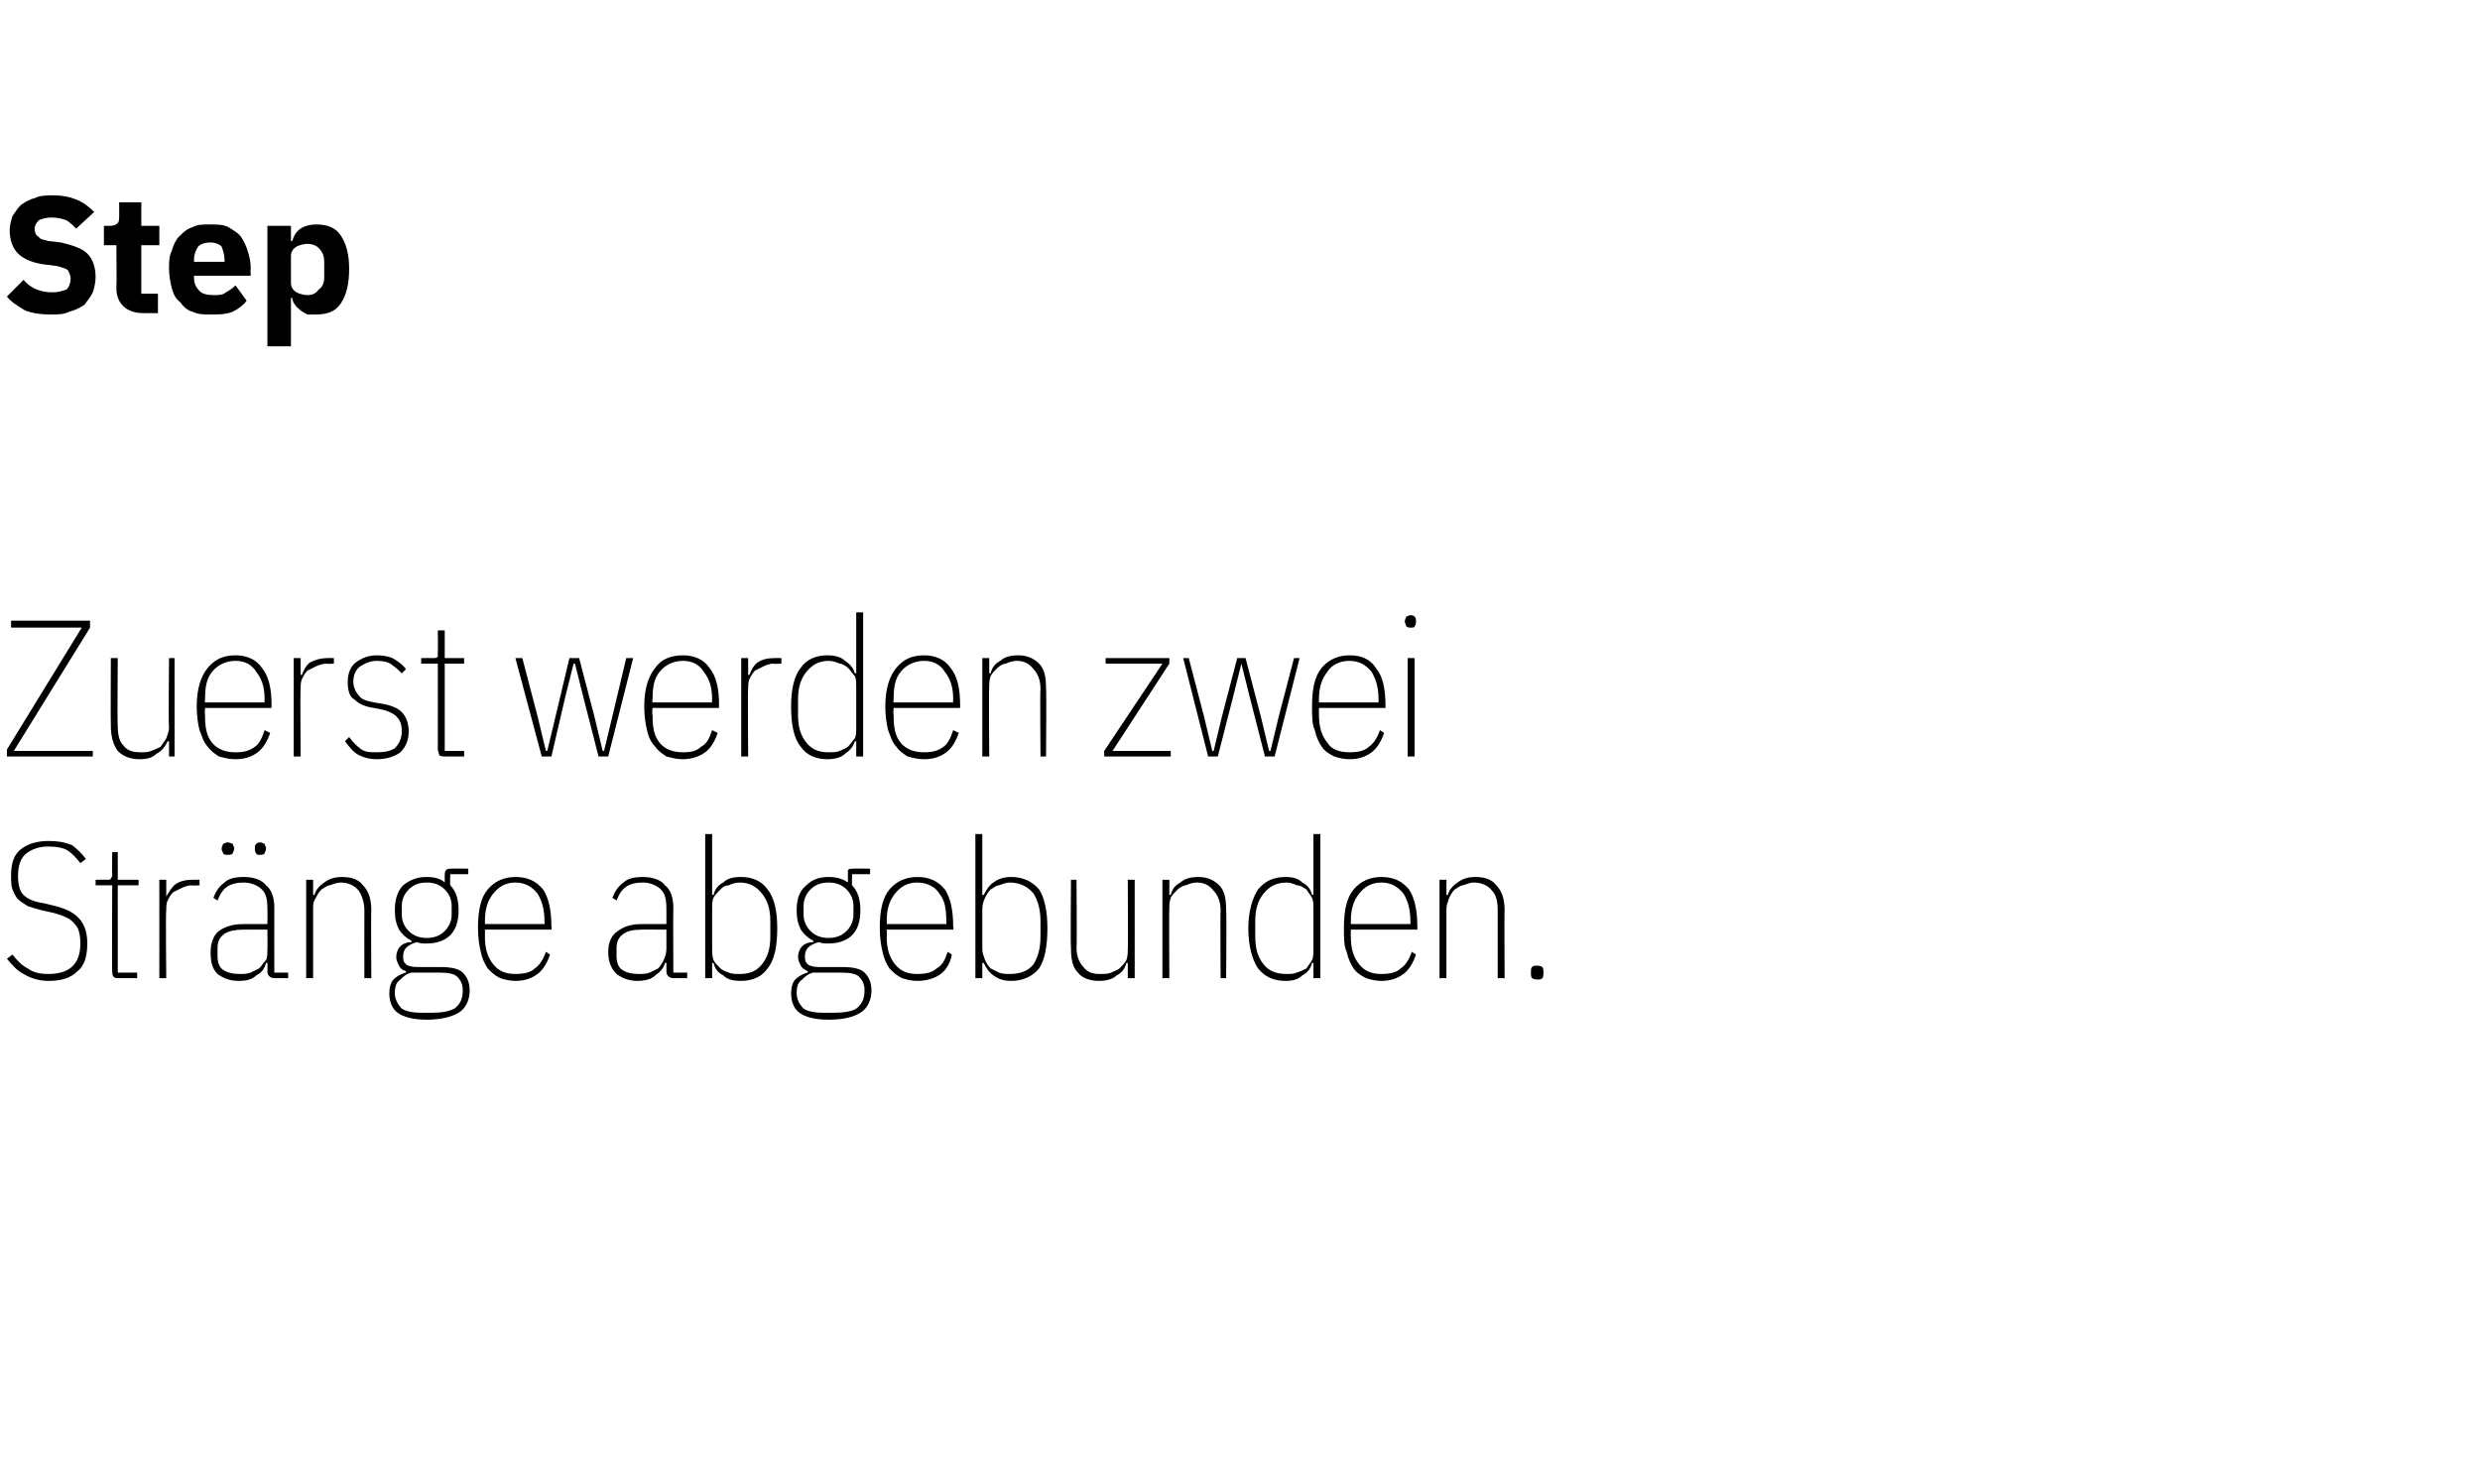 <?xml version="1.0" standalone="no"?><!DOCTYPE svg PUBLIC "-//W3C//DTD SVG 1.1//EN" "http://www.w3.org/Graphics/SVG/1.1/DTD/svg11.dtd"><svg xmlns="http://www.w3.org/2000/svg" version="1.1" width="179px" height="107.1px" viewBox="0 -13 179 107.1" style="top:-13px">  <desc>Step Zuerst werden zwei Str nge abgebunden.</desc>  <defs/>  <g id="Polygon30696">    <path d="M 3.5 57.8 C 2.8 57.8 2.2 57.6 1.7 57.3 C 1.3 57.1 0.9 56.7 0.5 56.2 C 0.5 56.2 0.9 55.9 0.9 55.9 C 1.2 56.3 1.6 56.7 2 56.9 C 2.4 57.2 2.9 57.3 3.5 57.3 C 5 57.3 5.8 56.6 5.8 55.1 C 5.8 54.5 5.7 54 5.4 53.7 C 5.1 53.3 4.6 53.1 3.9 52.9 C 3.9 52.9 3 52.7 3 52.7 C 2.6 52.6 2.3 52.5 2 52.4 C 1.7 52.2 1.5 52.1 1.3 51.9 C 1.1 51.7 1 51.4 0.9 51.2 C 0.8 50.9 0.8 50.6 0.8 50.2 C 0.8 49.3 1 48.7 1.5 48.3 C 2 47.9 2.7 47.7 3.5 47.7 C 4.2 47.7 4.7 47.8 5.2 48 C 5.6 48.3 5.9 48.6 6.2 49 C 6.2 49 5.8 49.3 5.8 49.3 C 5.5 48.9 5.2 48.6 4.9 48.4 C 4.6 48.2 4.1 48.1 3.5 48.1 C 2.8 48.1 2.3 48.3 1.9 48.6 C 1.5 48.9 1.3 49.5 1.3 50.2 C 1.3 50.8 1.4 51.3 1.7 51.6 C 2 51.9 2.5 52.1 3.2 52.2 C 3.2 52.2 4 52.4 4 52.4 C 4.8 52.6 5.4 52.9 5.8 53.4 C 6.1 53.8 6.3 54.3 6.3 55.1 C 6.3 56 6.1 56.7 5.6 57.1 C 5.1 57.6 4.4 57.8 3.5 57.8 Z M 8.6 57.6 C 8.4 57.6 8.3 57.6 8.2 57.5 C 8.1 57.4 8.1 57.2 8.1 57.1 C 8.07 57.05 8.1 50.9 8.1 50.9 L 6.9 50.9 L 6.9 50.5 C 6.9 50.5 7.73 50.49 7.7 50.5 C 7.9 50.5 8 50.5 8 50.4 C 8.1 50.3 8.1 50.2 8.1 50.1 C 8.08 50.07 8.1 48.5 8.1 48.5 L 8.5 48.5 L 8.5 50.5 L 10 50.5 L 10 50.9 L 8.5 50.9 L 8.5 57.2 L 9.9 57.2 L 9.9 57.6 C 9.9 57.6 8.61 57.6 8.6 57.6 Z M 11.5 57.6 L 11.5 50.5 L 12 50.5 L 12 51.7 C 12 51.7 12.05 51.75 12 51.7 C 12.2 51.4 12.4 51 12.7 50.8 C 13 50.6 13.4 50.5 13.9 50.5 C 13.93 50.49 14.4 50.5 14.4 50.5 L 14.4 50.9 C 14.4 50.9 13.84 50.94 13.8 50.9 C 13.6 50.9 13.3 51 13.1 51.1 C 12.9 51.2 12.7 51.3 12.5 51.4 C 12.3 51.6 12.2 51.8 12.1 52 C 12 52.2 12 52.5 12 52.7 C 11.95 52.74 12 57.6 12 57.6 L 11.5 57.6 Z M 19.8 57.6 C 19.5 57.6 19.3 57.4 19.3 57.1 C 19.32 57.11 19.3 56.5 19.3 56.5 C 19.3 56.5 19.22 56.49 19.2 56.5 C 19.1 56.9 18.9 57.2 18.5 57.4 C 18.2 57.7 17.8 57.8 17.2 57.8 C 16.6 57.8 16.1 57.6 15.7 57.3 C 15.3 56.9 15.2 56.4 15.2 55.7 C 15.2 55.1 15.4 54.5 15.8 54.2 C 16.2 53.9 16.8 53.7 17.5 53.7 C 17.5 53.69 19.3 53.7 19.3 53.7 C 19.3 53.7 19.32 52.6 19.3 52.6 C 19.3 51.9 19.2 51.5 18.9 51.2 C 18.6 50.9 18.1 50.7 17.6 50.7 C 17.1 50.7 16.7 50.8 16.4 51 C 16.1 51.2 15.9 51.5 15.7 52 C 15.7 52 15.4 51.8 15.4 51.8 C 15.6 51.3 15.8 51 16.2 50.7 C 16.5 50.4 17 50.3 17.6 50.3 C 18.3 50.3 18.9 50.5 19.2 50.9 C 19.6 51.2 19.8 51.8 19.8 52.5 C 19.79 52.55 19.8 57.2 19.8 57.2 L 20.8 57.2 L 20.8 57.6 C 20.8 57.6 19.81 57.6 19.8 57.6 Z M 17.3 57.3 C 17.6 57.3 17.8 57.3 18.1 57.2 C 18.3 57.1 18.5 57 18.7 56.9 C 18.9 56.7 19 56.5 19.2 56.3 C 19.3 56.1 19.3 55.8 19.3 55.5 C 19.32 55.5 19.3 54.1 19.3 54.1 C 19.3 54.1 17.5 54.09 17.5 54.1 C 17 54.1 16.5 54.2 16.2 54.4 C 15.8 54.7 15.7 55 15.7 55.5 C 15.7 55.5 15.7 56 15.7 56 C 15.7 56.4 15.8 56.8 16.1 57 C 16.4 57.2 16.8 57.3 17.3 57.3 Z M 16.4 48.7 C 16.3 48.7 16.2 48.7 16.1 48.6 C 16.1 48.5 16 48.4 16 48.3 C 16 48.3 16 48.2 16 48.2 C 16 48.1 16.1 48 16.1 47.9 C 16.2 47.9 16.3 47.8 16.4 47.8 C 16.6 47.8 16.7 47.9 16.8 47.9 C 16.8 48 16.9 48.1 16.9 48.2 C 16.9 48.2 16.9 48.3 16.9 48.3 C 16.9 48.4 16.8 48.5 16.8 48.6 C 16.7 48.7 16.6 48.7 16.4 48.7 Z M 18.8 48.7 C 18.6 48.7 18.5 48.7 18.5 48.6 C 18.4 48.5 18.4 48.4 18.4 48.3 C 18.4 48.3 18.4 48.2 18.4 48.2 C 18.4 48.1 18.4 48 18.5 47.9 C 18.5 47.9 18.6 47.8 18.8 47.8 C 18.9 47.8 19 47.9 19.1 47.9 C 19.1 48 19.2 48.1 19.2 48.2 C 19.2 48.2 19.2 48.3 19.2 48.3 C 19.2 48.4 19.1 48.5 19.1 48.6 C 19 48.7 18.9 48.7 18.8 48.7 Z M 22.1 57.6 L 22.1 50.5 L 22.6 50.5 L 22.6 51.6 C 22.6 51.6 22.69 51.58 22.7 51.6 C 22.8 51.2 23.1 50.9 23.4 50.7 C 23.8 50.4 24.2 50.3 24.7 50.3 C 25.4 50.3 25.9 50.5 26.2 50.9 C 26.6 51.3 26.8 51.9 26.8 52.7 C 26.77 52.73 26.8 57.6 26.8 57.6 L 26.3 57.6 C 26.3 57.6 26.29 52.74 26.3 52.7 C 26.3 52.1 26.1 51.6 25.9 51.3 C 25.6 50.9 25.1 50.7 24.6 50.7 C 24.3 50.7 24.1 50.8 23.8 50.9 C 23.6 50.9 23.4 51.1 23.2 51.2 C 23 51.4 22.9 51.6 22.8 51.8 C 22.6 52.1 22.6 52.3 22.6 52.6 C 22.6 52.6 22.6 57.6 22.6 57.6 L 22.1 57.6 Z M 33.9 58.5 C 33.9 59.2 33.6 59.8 33.1 60.1 C 32.6 60.4 31.8 60.6 30.8 60.6 C 29.8 60.6 29.1 60.4 28.7 60.1 C 28.3 59.8 28.1 59.3 28.1 58.7 C 28.1 58.3 28.2 57.9 28.4 57.7 C 28.6 57.5 28.9 57.3 29.3 57.2 C 29.3 57.2 29.3 57.1 29.3 57.1 C 29 57 28.9 56.9 28.8 56.7 C 28.7 56.5 28.6 56.3 28.6 56.1 C 28.6 55.8 28.7 55.5 28.9 55.3 C 29.1 55.1 29.4 55 29.7 55 C 29.7 55 29.7 54.9 29.7 54.9 C 29.3 54.7 29 54.4 28.8 54.1 C 28.6 53.7 28.5 53.3 28.5 52.7 C 28.5 51.9 28.7 51.3 29.1 50.9 C 29.6 50.5 30.1 50.3 30.8 50.3 C 31.3 50.3 31.8 50.4 32.1 50.7 C 32.1 50.7 32.1 50.1 32.1 50.1 C 32.1 49.9 32.2 49.8 32.2 49.8 C 32.3 49.7 32.4 49.7 32.6 49.7 C 32.57 49.68 33.8 49.7 33.8 49.7 L 33.8 50.1 L 32.5 50.1 C 32.5 50.1 32.47 50.93 32.5 50.9 C 32.9 51.3 33.1 51.9 33.1 52.7 C 33.1 53.5 32.9 54.1 32.5 54.5 C 32.1 54.9 31.5 55.1 30.8 55.1 C 30.5 55.1 30.3 55.1 30.1 55 C 29.4 55.2 29.1 55.5 29.1 56 C 29.1 56.3 29.1 56.4 29.3 56.6 C 29.4 56.7 29.7 56.8 30.1 56.8 C 30.1 56.8 31.8 56.8 31.8 56.8 C 32.5 56.8 33.1 56.9 33.4 57.2 C 33.7 57.5 33.9 57.9 33.9 58.5 Z M 33.4 58.5 C 33.4 58.1 33.3 57.8 33 57.5 C 32.8 57.3 32.4 57.2 31.7 57.2 C 31.7 57.2 29.7 57.2 29.7 57.2 C 29.3 57.3 29.1 57.5 28.9 57.7 C 28.6 57.9 28.5 58.2 28.5 58.7 C 28.5 59.1 28.7 59.5 29 59.8 C 29.3 60 29.8 60.1 30.4 60.1 C 30.4 60.1 31.2 60.1 31.2 60.1 C 31.9 60.1 32.4 60 32.8 59.8 C 33.2 59.5 33.4 59.1 33.4 58.5 Z M 30.8 54.7 C 31.4 54.7 31.8 54.5 32.1 54.2 C 32.4 53.9 32.6 53.5 32.6 53 C 32.6 53 32.6 52.4 32.6 52.4 C 32.6 51.9 32.4 51.5 32.1 51.2 C 31.8 50.9 31.4 50.7 30.8 50.7 C 30.2 50.7 29.8 50.9 29.5 51.2 C 29.2 51.5 29 51.9 29 52.4 C 29 52.4 29 53 29 53 C 29 53.5 29.2 53.9 29.5 54.2 C 29.8 54.5 30.2 54.7 30.8 54.7 Z M 37.2 57.8 C 36.8 57.8 36.4 57.7 36.1 57.6 C 35.7 57.4 35.5 57.2 35.2 56.9 C 35 56.6 34.8 56.2 34.7 55.7 C 34.6 55.3 34.5 54.7 34.5 54 C 34.5 52.7 34.7 51.8 35.2 51.2 C 35.7 50.6 36.4 50.3 37.2 50.3 C 38.1 50.3 38.7 50.6 39.2 51.2 C 39.6 51.8 39.8 52.7 39.8 53.9 C 39.84 53.9 39.8 54.1 39.8 54.1 L 35 54.1 C 35 54.1 35.01 54.58 35 54.6 C 35 55.5 35.2 56.1 35.6 56.6 C 36 57.1 36.5 57.3 37.2 57.3 C 37.8 57.3 38.3 57.2 38.6 56.9 C 38.9 56.7 39.2 56.3 39.4 55.7 C 39.4 55.7 39.7 55.9 39.7 55.9 C 39.5 56.5 39.2 57 38.8 57.3 C 38.4 57.6 37.9 57.8 37.2 57.8 Z M 37.2 50.7 C 36.5 50.7 36 51 35.6 51.5 C 35.2 52 35 52.6 35 53.5 C 35.01 53.51 35 53.7 35 53.7 L 39.3 53.7 C 39.3 53.7 39.32 53.51 39.3 53.5 C 39.3 52.6 39.1 52 38.8 51.5 C 38.4 51 37.9 50.7 37.2 50.7 Z M 48.6 57.6 C 48.3 57.6 48.1 57.4 48.1 57.1 C 48.1 57.11 48.1 56.5 48.1 56.5 C 48.1 56.5 48 56.49 48 56.5 C 47.9 56.9 47.6 57.2 47.3 57.4 C 47 57.7 46.5 57.8 46 57.8 C 45.4 57.8 44.9 57.6 44.5 57.3 C 44.1 56.9 43.9 56.4 43.9 55.7 C 43.9 55.1 44.1 54.5 44.6 54.2 C 45 53.9 45.5 53.7 46.3 53.7 C 46.28 53.69 48.1 53.7 48.1 53.7 C 48.1 53.7 48.1 52.6 48.1 52.6 C 48.1 51.9 48 51.5 47.7 51.2 C 47.4 50.9 46.9 50.7 46.4 50.7 C 45.9 50.7 45.5 50.8 45.2 51 C 44.9 51.2 44.7 51.5 44.5 52 C 44.5 52 44.2 51.8 44.2 51.8 C 44.4 51.3 44.6 51 45 50.7 C 45.3 50.4 45.8 50.3 46.4 50.3 C 47.1 50.3 47.7 50.5 48 50.9 C 48.4 51.2 48.6 51.8 48.6 52.5 C 48.58 52.55 48.6 57.2 48.6 57.2 L 49.6 57.2 L 49.6 57.6 C 49.6 57.6 48.59 57.6 48.6 57.6 Z M 46.1 57.3 C 46.4 57.3 46.6 57.3 46.9 57.2 C 47.1 57.1 47.3 57 47.5 56.9 C 47.7 56.7 47.8 56.5 47.9 56.3 C 48 56.1 48.1 55.8 48.1 55.5 C 48.1 55.5 48.1 54.1 48.1 54.1 C 48.1 54.1 46.28 54.09 46.3 54.1 C 45.7 54.1 45.3 54.2 45 54.4 C 44.6 54.7 44.5 55 44.5 55.5 C 44.5 55.5 44.5 56 44.5 56 C 44.5 56.4 44.6 56.8 44.9 57 C 45.2 57.2 45.6 57.3 46.1 57.3 Z M 50.9 47.2 L 51.4 47.2 L 51.4 51.6 C 51.4 51.6 51.48 51.58 51.5 51.6 C 51.6 51.2 51.8 50.9 52.2 50.7 C 52.5 50.4 52.9 50.3 53.5 50.3 C 54.3 50.3 55 50.6 55.4 51.2 C 55.9 51.8 56.1 52.8 56.1 54 C 56.1 55.3 55.9 56.3 55.4 56.9 C 55 57.5 54.3 57.8 53.5 57.8 C 52.9 57.8 52.5 57.7 52.2 57.4 C 51.8 57.2 51.6 56.9 51.5 56.5 C 51.48 56.51 51.4 56.5 51.4 56.5 L 51.4 57.6 L 50.9 57.6 L 50.9 47.2 Z M 53.4 57.3 C 54.1 57.3 54.6 57.1 55 56.6 C 55.4 56.1 55.6 55.5 55.6 54.6 C 55.6 54.6 55.6 53.5 55.6 53.5 C 55.6 52.6 55.4 52 55 51.5 C 54.6 51 54.1 50.7 53.4 50.7 C 53.1 50.7 52.8 50.8 52.6 50.9 C 52.3 50.9 52.1 51.1 52 51.2 C 51.8 51.4 51.6 51.6 51.5 51.8 C 51.4 52 51.4 52.3 51.4 52.6 C 51.4 52.6 51.4 55.5 51.4 55.5 C 51.4 55.8 51.4 56 51.5 56.3 C 51.6 56.5 51.8 56.7 52 56.9 C 52.1 57 52.3 57.1 52.6 57.2 C 52.8 57.3 53.1 57.3 53.4 57.3 Z M 62.9 58.5 C 62.9 59.2 62.6 59.8 62.1 60.1 C 61.6 60.4 60.9 60.6 59.8 60.6 C 58.8 60.6 58.1 60.4 57.7 60.1 C 57.3 59.8 57.1 59.3 57.1 58.7 C 57.1 58.3 57.2 57.9 57.4 57.7 C 57.6 57.5 57.9 57.3 58.3 57.2 C 58.3 57.2 58.3 57.1 58.3 57.1 C 58.1 57 57.9 56.9 57.8 56.7 C 57.7 56.5 57.6 56.3 57.6 56.1 C 57.6 55.8 57.7 55.5 57.9 55.3 C 58.1 55.1 58.4 55 58.7 55 C 58.7 55 58.7 54.9 58.7 54.9 C 58.3 54.7 58 54.4 57.8 54.1 C 57.6 53.7 57.5 53.3 57.5 52.7 C 57.5 51.9 57.7 51.3 58.2 50.9 C 58.6 50.5 59.1 50.3 59.8 50.3 C 60.3 50.3 60.8 50.4 61.2 50.7 C 61.2 50.7 61.2 50.1 61.2 50.1 C 61.2 49.9 61.2 49.8 61.2 49.8 C 61.3 49.7 61.4 49.7 61.6 49.7 C 61.57 49.68 62.8 49.7 62.8 49.7 L 62.8 50.1 L 61.5 50.1 C 61.5 50.1 61.48 50.93 61.5 50.9 C 61.9 51.3 62.1 51.9 62.1 52.7 C 62.1 53.5 61.9 54.1 61.5 54.5 C 61.1 54.9 60.5 55.1 59.8 55.1 C 59.5 55.1 59.3 55.1 59.1 55 C 58.4 55.2 58.1 55.5 58.1 56 C 58.1 56.3 58.1 56.4 58.3 56.6 C 58.4 56.7 58.7 56.8 59.1 56.8 C 59.1 56.8 60.8 56.8 60.8 56.8 C 61.5 56.8 62.1 56.9 62.4 57.2 C 62.7 57.5 62.9 57.9 62.9 58.5 Z M 62.4 58.5 C 62.4 58.1 62.3 57.8 62 57.5 C 61.8 57.3 61.4 57.2 60.7 57.2 C 60.7 57.2 58.7 57.2 58.7 57.2 C 58.3 57.3 58.1 57.5 57.9 57.7 C 57.6 57.9 57.5 58.2 57.5 58.7 C 57.5 59.1 57.7 59.5 58 59.8 C 58.3 60 58.8 60.1 59.4 60.1 C 59.4 60.1 60.2 60.1 60.2 60.1 C 60.9 60.1 61.5 60 61.8 59.8 C 62.2 59.5 62.4 59.1 62.4 58.5 Z M 59.8 54.7 C 60.4 54.7 60.8 54.5 61.1 54.2 C 61.4 53.9 61.6 53.5 61.6 53 C 61.6 53 61.6 52.4 61.6 52.4 C 61.6 51.9 61.4 51.5 61.1 51.2 C 60.8 50.9 60.4 50.7 59.8 50.7 C 59.2 50.7 58.8 50.9 58.5 51.2 C 58.2 51.5 58 51.9 58 52.4 C 58 52.4 58 53 58 53 C 58 53.5 58.2 53.9 58.5 54.2 C 58.8 54.5 59.2 54.7 59.8 54.7 Z M 66.2 57.8 C 65.8 57.8 65.4 57.7 65.1 57.6 C 64.7 57.4 64.5 57.2 64.2 56.9 C 64 56.6 63.8 56.2 63.7 55.7 C 63.6 55.3 63.5 54.7 63.5 54 C 63.5 52.7 63.7 51.8 64.2 51.2 C 64.7 50.6 65.4 50.3 66.2 50.3 C 67.1 50.3 67.7 50.6 68.2 51.2 C 68.6 51.8 68.8 52.7 68.8 53.9 C 68.85 53.9 68.8 54.1 68.8 54.1 L 64 54.1 C 64 54.1 64.02 54.58 64 54.6 C 64 55.5 64.2 56.1 64.6 56.6 C 65 57.1 65.5 57.3 66.2 57.3 C 66.8 57.3 67.3 57.2 67.6 56.9 C 68 56.7 68.2 56.3 68.4 55.7 C 68.4 55.7 68.7 55.9 68.7 55.9 C 68.6 56.5 68.3 57 67.9 57.3 C 67.5 57.6 66.9 57.8 66.2 57.8 Z M 66.2 50.7 C 65.5 50.7 65 51 64.6 51.5 C 64.2 52 64 52.6 64 53.5 C 64.02 53.51 64 53.7 64 53.7 L 68.3 53.7 C 68.3 53.7 68.33 53.51 68.3 53.5 C 68.3 52.6 68.2 52 67.8 51.5 C 67.5 51 66.9 50.7 66.2 50.7 Z M 70.4 47.2 L 70.9 47.2 L 70.9 51.6 C 70.9 51.6 71.02 51.58 71 51.6 C 71.2 51.2 71.4 50.9 71.7 50.7 C 72.1 50.4 72.5 50.3 73 50.3 C 73.8 50.3 74.5 50.6 75 51.2 C 75.4 51.8 75.6 52.8 75.6 54 C 75.6 55.3 75.4 56.3 75 56.9 C 74.5 57.5 73.8 57.8 73 57.8 C 72.5 57.8 72.1 57.7 71.7 57.4 C 71.4 57.2 71.2 56.9 71 56.5 C 71.02 56.51 70.9 56.5 70.9 56.5 L 70.9 57.6 L 70.4 57.6 L 70.4 47.2 Z M 72.9 57.3 C 73.6 57.3 74.2 57.1 74.6 56.6 C 74.9 56.1 75.1 55.5 75.1 54.6 C 75.1 54.6 75.1 53.5 75.1 53.5 C 75.1 52.6 74.9 52 74.6 51.5 C 74.2 51 73.6 50.7 72.9 50.7 C 72.6 50.7 72.4 50.8 72.1 50.9 C 71.9 50.9 71.7 51.1 71.5 51.2 C 71.3 51.4 71.2 51.6 71.1 51.8 C 71 52 70.9 52.3 70.9 52.6 C 70.9 52.6 70.9 55.5 70.9 55.5 C 70.9 55.8 71 56 71.1 56.3 C 71.2 56.5 71.3 56.7 71.5 56.9 C 71.7 57 71.9 57.1 72.1 57.2 C 72.4 57.3 72.6 57.3 72.9 57.3 Z M 81.4 56.5 C 81.4 56.5 81.34 56.52 81.3 56.5 C 81.2 56.9 81 57.2 80.6 57.4 C 80.3 57.7 79.8 57.8 79.3 57.8 C 78.7 57.8 78.1 57.6 77.8 57.2 C 77.4 56.8 77.3 56.2 77.3 55.4 C 77.26 55.36 77.3 50.5 77.3 50.5 L 77.7 50.5 C 77.7 50.5 77.74 55.36 77.7 55.4 C 77.7 56 77.9 56.5 78.2 56.8 C 78.5 57.2 78.9 57.3 79.4 57.3 C 79.7 57.3 80 57.3 80.2 57.2 C 80.4 57.1 80.7 57 80.8 56.9 C 81 56.7 81.2 56.5 81.3 56.3 C 81.4 56 81.4 55.8 81.4 55.5 C 81.43 55.5 81.4 50.5 81.4 50.5 L 81.9 50.5 L 81.9 57.6 L 81.4 57.6 L 81.4 56.5 Z M 83.9 57.6 L 83.9 50.5 L 84.4 50.5 L 84.4 51.6 C 84.4 51.6 84.47 51.58 84.5 51.6 C 84.6 51.2 84.8 50.9 85.2 50.7 C 85.5 50.4 86 50.3 86.5 50.3 C 87.1 50.3 87.6 50.5 88 50.9 C 88.4 51.3 88.5 51.9 88.5 52.7 C 88.54 52.73 88.5 57.6 88.5 57.6 L 88.1 57.6 C 88.1 57.6 88.07 52.74 88.1 52.7 C 88.1 52.1 87.9 51.6 87.6 51.3 C 87.3 50.9 86.9 50.7 86.4 50.7 C 86.1 50.7 85.8 50.8 85.6 50.9 C 85.4 50.9 85.1 51.1 85 51.2 C 84.8 51.4 84.6 51.6 84.5 51.8 C 84.4 52.1 84.4 52.3 84.4 52.6 C 84.37 52.6 84.4 57.6 84.4 57.6 L 83.9 57.6 Z M 94.8 56.5 C 94.8 56.5 94.74 56.51 94.7 56.5 C 94.6 56.9 94.4 57.2 94 57.4 C 93.7 57.7 93.3 57.8 92.8 57.8 C 91.9 57.8 91.3 57.5 90.8 56.9 C 90.4 56.3 90.1 55.3 90.1 54 C 90.1 52.8 90.4 51.8 90.8 51.2 C 91.3 50.6 91.9 50.3 92.8 50.3 C 93.3 50.3 93.7 50.4 94 50.7 C 94.4 50.9 94.6 51.2 94.7 51.6 C 94.74 51.58 94.8 51.6 94.8 51.6 L 94.8 47.2 L 95.3 47.2 L 95.3 57.6 L 94.8 57.6 L 94.8 56.5 Z M 92.9 57.3 C 93.1 57.3 93.4 57.3 93.6 57.2 C 93.9 57.1 94.1 57 94.3 56.9 C 94.4 56.7 94.6 56.5 94.7 56.3 C 94.8 56.1 94.8 55.8 94.8 55.5 C 94.8 55.5 94.8 52.6 94.8 52.6 C 94.8 52.3 94.8 52 94.7 51.8 C 94.6 51.6 94.4 51.4 94.3 51.2 C 94.1 51.1 93.9 50.9 93.6 50.9 C 93.4 50.8 93.1 50.7 92.9 50.7 C 92.1 50.7 91.6 51 91.2 51.5 C 90.8 52 90.6 52.6 90.6 53.5 C 90.6 53.5 90.6 54.6 90.6 54.6 C 90.6 55.5 90.8 56.1 91.2 56.6 C 91.6 57.1 92.1 57.3 92.9 57.3 Z M 99.7 57.8 C 99.3 57.8 98.9 57.7 98.6 57.6 C 98.2 57.4 97.9 57.2 97.7 56.9 C 97.5 56.6 97.3 56.2 97.2 55.7 C 97 55.3 97 54.7 97 54 C 97 52.7 97.2 51.8 97.7 51.2 C 98.2 50.6 98.9 50.3 99.7 50.3 C 100.6 50.3 101.2 50.6 101.7 51.2 C 102.1 51.8 102.3 52.7 102.3 53.9 C 102.32 53.9 102.3 54.1 102.3 54.1 L 97.5 54.1 C 97.5 54.1 97.49 54.58 97.5 54.6 C 97.5 55.5 97.7 56.1 98.1 56.6 C 98.5 57.1 99 57.3 99.7 57.3 C 100.3 57.3 100.8 57.2 101.1 56.9 C 101.4 56.7 101.7 56.3 101.9 55.7 C 101.9 55.7 102.2 55.9 102.2 55.9 C 102 56.5 101.7 57 101.3 57.3 C 100.9 57.6 100.4 57.8 99.7 57.8 Z M 99.7 50.7 C 99 50.7 98.5 51 98.1 51.5 C 97.7 52 97.5 52.6 97.5 53.5 C 97.49 53.51 97.5 53.7 97.5 53.7 L 101.8 53.7 C 101.8 53.7 101.81 53.51 101.8 53.5 C 101.8 52.6 101.6 52 101.3 51.5 C 100.9 51 100.4 50.7 99.7 50.7 Z M 103.9 57.6 L 103.9 50.5 L 104.4 50.5 L 104.4 51.6 C 104.4 51.6 104.5 51.58 104.5 51.6 C 104.6 51.2 104.9 50.9 105.2 50.7 C 105.6 50.4 106 50.3 106.5 50.3 C 107.2 50.3 107.7 50.5 108 50.9 C 108.4 51.3 108.6 51.9 108.6 52.7 C 108.57 52.73 108.6 57.6 108.6 57.6 L 108.1 57.6 C 108.1 57.6 108.1 52.74 108.1 52.7 C 108.1 52.1 108 51.6 107.7 51.3 C 107.4 50.9 106.9 50.7 106.4 50.7 C 106.1 50.7 105.9 50.8 105.6 50.9 C 105.4 50.9 105.2 51.1 105 51.2 C 104.8 51.4 104.7 51.6 104.6 51.8 C 104.5 52.1 104.4 52.3 104.4 52.6 C 104.4 52.6 104.4 57.6 104.4 57.6 L 103.9 57.6 Z M 111.4 57.3 C 111.4 57.6 111.3 57.7 111 57.7 C 110.6 57.7 110.5 57.6 110.5 57.3 C 110.5 57.3 110.5 57.1 110.5 57.1 C 110.5 56.8 110.6 56.7 110.9 56.7 C 111.3 56.7 111.4 56.8 111.4 57.1 C 111.41 57.12 111.4 57.3 111.4 57.3 C 111.4 57.3 111.41 57.26 111.4 57.3 Z " stroke="none" fill="#000"/>  </g>  <g id="Polygon30695">    <path d="M 6.7 41.6 L 0.5 41.6 L 0.5 41.1 L 5.9 32.3 L 0.8 32.3 L 0.8 31.8 L 6.5 31.8 L 6.5 32.3 L 1 41.2 L 6.7 41.2 L 6.7 41.6 Z M 12.2 40.5 C 12.2 40.5 12.06 40.52 12.1 40.5 C 11.9 40.9 11.7 41.2 11.3 41.4 C 11 41.7 10.6 41.8 10.1 41.8 C 9.4 41.8 8.9 41.6 8.5 41.2 C 8.2 40.8 8 40.2 8 39.4 C 7.98 39.36 8 34.5 8 34.5 L 8.5 34.5 C 8.5 34.5 8.46 39.36 8.5 39.4 C 8.5 40 8.6 40.5 8.9 40.8 C 9.2 41.2 9.6 41.3 10.2 41.3 C 10.4 41.3 10.7 41.3 10.9 41.2 C 11.2 41.1 11.4 41 11.6 40.9 C 11.7 40.7 11.9 40.5 12 40.3 C 12.1 40 12.2 39.8 12.2 39.5 C 12.15 39.5 12.2 34.5 12.2 34.5 L 12.6 34.5 L 12.6 41.6 L 12.2 41.6 L 12.2 40.5 Z M 17 41.8 C 16.5 41.8 16.2 41.7 15.8 41.6 C 15.5 41.4 15.2 41.2 15 40.9 C 14.7 40.6 14.6 40.2 14.4 39.7 C 14.3 39.3 14.2 38.7 14.2 38 C 14.2 36.7 14.5 35.8 15 35.2 C 15.5 34.6 16.1 34.3 17 34.3 C 17.8 34.3 18.5 34.6 18.9 35.2 C 19.4 35.8 19.6 36.7 19.6 37.9 C 19.59 37.9 19.6 38.1 19.6 38.1 L 14.8 38.1 C 14.8 38.1 14.76 38.58 14.8 38.6 C 14.8 39.5 14.9 40.1 15.3 40.6 C 15.7 41.1 16.3 41.3 17 41.3 C 17.6 41.3 18 41.2 18.4 40.9 C 18.7 40.7 18.9 40.3 19.1 39.7 C 19.1 39.7 19.5 39.9 19.5 39.9 C 19.3 40.5 19 41 18.6 41.3 C 18.2 41.6 17.7 41.8 17 41.8 Z M 17 34.7 C 16.3 34.7 15.7 35 15.3 35.5 C 14.9 36 14.8 36.6 14.8 37.5 C 14.76 37.51 14.8 37.7 14.8 37.7 L 19.1 37.7 C 19.1 37.7 19.07 37.51 19.1 37.5 C 19.1 36.6 18.9 36 18.5 35.5 C 18.2 35 17.7 34.7 17 34.7 Z M 21.2 41.6 L 21.2 34.5 L 21.7 34.5 L 21.7 35.7 C 21.7 35.7 21.76 35.75 21.8 35.7 C 21.9 35.4 22.1 35 22.4 34.8 C 22.8 34.6 23.2 34.5 23.6 34.5 C 23.64 34.49 24.1 34.5 24.1 34.5 L 24.1 34.9 C 24.1 34.9 23.55 34.94 23.6 34.9 C 23.3 34.9 23 35 22.8 35.1 C 22.6 35.2 22.4 35.3 22.2 35.4 C 22 35.6 21.9 35.8 21.8 36 C 21.7 36.2 21.7 36.5 21.7 36.7 C 21.66 36.74 21.7 41.6 21.7 41.6 L 21.2 41.6 Z M 27.2 41.8 C 26.7 41.8 26.3 41.7 25.9 41.5 C 25.5 41.3 25.2 40.9 24.9 40.5 C 24.9 40.5 25.2 40.2 25.2 40.2 C 25.5 40.6 25.8 40.9 26.1 41.1 C 26.4 41.3 26.8 41.3 27.2 41.3 C 27.8 41.3 28.2 41.2 28.5 41 C 28.8 40.7 29 40.3 29 39.8 C 29 39.3 28.9 39 28.6 38.7 C 28.4 38.5 28 38.3 27.5 38.2 C 27.5 38.2 27 38.1 27 38.1 C 26.3 38 25.9 37.8 25.6 37.5 C 25.2 37.3 25.1 36.8 25.1 36.2 C 25.1 35.6 25.3 35.1 25.7 34.8 C 26.1 34.5 26.6 34.3 27.2 34.3 C 27.7 34.3 28.2 34.4 28.5 34.6 C 28.8 34.8 29.1 35 29.3 35.3 C 29.3 35.3 29 35.6 29 35.6 C 28.8 35.4 28.6 35.2 28.3 35 C 28.1 34.8 27.7 34.7 27.2 34.7 C 26.7 34.7 26.3 34.9 26 35.1 C 25.7 35.3 25.5 35.7 25.5 36.2 C 25.5 36.6 25.7 37 25.9 37.2 C 26.1 37.5 26.5 37.6 27 37.7 C 27 37.7 27.6 37.8 27.6 37.8 C 28.2 37.9 28.7 38.1 29 38.4 C 29.3 38.7 29.5 39.2 29.5 39.8 C 29.5 40.4 29.3 40.9 28.9 41.3 C 28.5 41.6 27.9 41.8 27.2 41.8 Z M 32.2 41.6 C 32 41.6 31.8 41.6 31.7 41.5 C 31.7 41.4 31.6 41.2 31.6 41.1 C 31.61 41.05 31.6 34.9 31.6 34.9 L 30.4 34.9 L 30.4 34.5 C 30.4 34.5 31.27 34.49 31.3 34.5 C 31.4 34.5 31.5 34.5 31.6 34.4 C 31.6 34.3 31.6 34.2 31.6 34.1 C 31.62 34.07 31.6 32.5 31.6 32.5 L 32.1 32.5 L 32.1 34.5 L 33.5 34.5 L 33.5 34.9 L 32.1 34.9 L 32.1 41.2 L 33.5 41.2 L 33.5 41.6 C 33.5 41.6 32.15 41.6 32.2 41.6 Z M 37.2 34.5 L 37.7 34.5 L 38.8 38.7 L 39.4 41.2 L 39.5 41.2 L 40.1 38.7 L 41.1 34.5 L 41.8 34.5 L 42.9 38.7 L 43.5 41.2 L 43.6 41.2 L 44.2 38.7 L 45.2 34.5 L 45.7 34.5 L 43.9 41.6 L 43.2 41.6 L 42.1 37.3 L 41.5 34.9 L 41.4 34.9 L 40.8 37.3 L 39.8 41.6 L 39.1 41.6 L 37.2 34.5 Z M 49.3 41.8 C 48.8 41.8 48.5 41.7 48.1 41.6 C 47.8 41.4 47.5 41.2 47.3 40.9 C 47 40.6 46.8 40.2 46.7 39.7 C 46.6 39.3 46.5 38.7 46.5 38 C 46.5 36.7 46.8 35.8 47.3 35.2 C 47.7 34.6 48.4 34.3 49.3 34.3 C 50.1 34.3 50.8 34.6 51.2 35.2 C 51.7 35.8 51.9 36.7 51.9 37.9 C 51.88 37.9 51.9 38.1 51.9 38.1 L 47.1 38.1 C 47.1 38.1 47.05 38.58 47.1 38.6 C 47.1 39.5 47.2 40.1 47.6 40.6 C 48 41.1 48.6 41.3 49.3 41.3 C 49.9 41.3 50.3 41.2 50.6 40.9 C 51 40.7 51.2 40.3 51.4 39.7 C 51.4 39.7 51.8 39.9 51.8 39.9 C 51.6 40.5 51.3 41 50.9 41.3 C 50.5 41.6 49.9 41.8 49.3 41.8 Z M 49.3 34.7 C 48.6 34.7 48 35 47.6 35.5 C 47.2 36 47.1 36.6 47.1 37.5 C 47.05 37.51 47.1 37.7 47.1 37.7 L 51.4 37.7 C 51.4 37.7 51.36 37.51 51.4 37.5 C 51.4 36.6 51.2 36 50.8 35.5 C 50.5 35 50 34.7 49.3 34.7 Z M 53.5 41.6 L 53.5 34.5 L 54 34.5 L 54 35.7 C 54 35.7 54.06 35.75 54.1 35.7 C 54.2 35.4 54.4 35 54.7 34.8 C 55 34.6 55.4 34.5 55.9 34.5 C 55.93 34.49 56.4 34.5 56.4 34.5 L 56.4 34.9 C 56.4 34.9 55.85 34.94 55.8 34.9 C 55.6 34.9 55.3 35 55.1 35.1 C 54.9 35.2 54.7 35.3 54.5 35.4 C 54.3 35.6 54.2 35.8 54.1 36 C 54 36.2 54 36.5 54 36.7 C 53.96 36.74 54 41.6 54 41.6 L 53.5 41.6 Z M 61.8 40.5 C 61.8 40.5 61.71 40.51 61.7 40.5 C 61.6 40.9 61.3 41.2 61 41.4 C 60.7 41.7 60.2 41.8 59.7 41.8 C 58.9 41.8 58.2 41.5 57.8 40.9 C 57.3 40.3 57.1 39.3 57.1 38 C 57.1 36.8 57.3 35.8 57.8 35.2 C 58.2 34.6 58.9 34.3 59.7 34.3 C 60.2 34.3 60.7 34.4 61 34.7 C 61.3 34.9 61.6 35.2 61.7 35.6 C 61.71 35.58 61.8 35.6 61.8 35.6 L 61.8 31.2 L 62.3 31.2 L 62.3 41.6 L 61.8 41.6 L 61.8 40.5 Z M 59.8 41.3 C 60.1 41.3 60.4 41.3 60.6 41.2 C 60.8 41.1 61.1 41 61.2 40.9 C 61.4 40.7 61.5 40.5 61.7 40.3 C 61.8 40.1 61.8 39.8 61.8 39.5 C 61.8 39.5 61.8 36.6 61.8 36.6 C 61.8 36.3 61.8 36 61.7 35.8 C 61.5 35.6 61.4 35.4 61.2 35.2 C 61.1 35.1 60.8 34.9 60.6 34.9 C 60.4 34.8 60.1 34.7 59.8 34.7 C 59.1 34.7 58.6 35 58.2 35.5 C 57.8 36 57.6 36.6 57.6 37.5 C 57.6 37.5 57.6 38.6 57.6 38.6 C 57.6 39.5 57.8 40.1 58.2 40.6 C 58.6 41.1 59.1 41.3 59.8 41.3 Z M 66.7 41.8 C 66.2 41.8 65.9 41.7 65.5 41.6 C 65.2 41.4 64.9 41.2 64.7 40.9 C 64.4 40.6 64.3 40.2 64.1 39.7 C 64 39.3 63.9 38.7 63.9 38 C 63.9 36.7 64.2 35.8 64.7 35.2 C 65.2 34.6 65.8 34.3 66.7 34.3 C 67.5 34.3 68.2 34.6 68.6 35.2 C 69.1 35.8 69.3 36.7 69.3 37.9 C 69.29 37.9 69.3 38.1 69.3 38.1 L 64.5 38.1 C 64.5 38.1 64.46 38.58 64.5 38.6 C 64.5 39.5 64.6 40.1 65 40.6 C 65.4 41.1 66 41.3 66.7 41.3 C 67.3 41.3 67.7 41.2 68.1 40.9 C 68.4 40.7 68.6 40.3 68.8 39.7 C 68.8 39.7 69.2 39.9 69.2 39.9 C 69 40.5 68.7 41 68.3 41.3 C 67.9 41.6 67.4 41.8 66.7 41.8 Z M 66.7 34.7 C 66 34.7 65.4 35 65 35.5 C 64.6 36 64.5 36.6 64.5 37.5 C 64.46 37.51 64.5 37.7 64.5 37.7 L 68.8 37.7 C 68.8 37.7 68.77 37.51 68.8 37.5 C 68.8 36.6 68.6 36 68.2 35.5 C 67.9 35 67.4 34.7 66.7 34.7 Z M 70.9 41.6 L 70.9 34.5 L 71.4 34.5 L 71.4 35.6 C 71.4 35.6 71.46 35.58 71.5 35.6 C 71.6 35.2 71.8 34.9 72.2 34.7 C 72.5 34.4 73 34.3 73.5 34.3 C 74.1 34.3 74.6 34.5 75 34.9 C 75.4 35.3 75.5 35.9 75.5 36.7 C 75.54 36.73 75.5 41.6 75.5 41.6 L 75.1 41.6 C 75.1 41.6 75.06 36.74 75.1 36.7 C 75.1 36.1 74.9 35.6 74.6 35.3 C 74.3 34.9 73.9 34.7 73.4 34.7 C 73.1 34.7 72.8 34.8 72.6 34.9 C 72.4 34.9 72.1 35.1 72 35.2 C 71.8 35.4 71.6 35.6 71.5 35.8 C 71.4 36.1 71.4 36.3 71.4 36.6 C 71.36 36.6 71.4 41.6 71.4 41.6 L 70.9 41.6 Z M 79.7 41.6 L 79.7 41.2 L 83.9 34.9 L 79.8 34.9 L 79.8 34.5 L 84.4 34.5 L 84.4 34.9 L 80.3 41.2 L 84.5 41.2 L 84.5 41.6 L 79.7 41.6 Z M 85.4 34.5 L 85.8 34.5 L 86.9 38.7 L 87.5 41.2 L 87.6 41.2 L 88.2 38.7 L 89.3 34.5 L 89.9 34.5 L 91 38.7 L 91.6 41.2 L 91.7 41.2 L 92.3 38.7 L 93.4 34.5 L 93.8 34.5 L 92 41.6 L 91.3 41.6 L 90.2 37.3 L 89.6 34.9 L 89.6 34.9 L 89 37.3 L 87.9 41.6 L 87.2 41.6 L 85.4 34.5 Z M 97.4 41.8 C 97 41.8 96.6 41.7 96.3 41.6 C 95.9 41.4 95.6 41.2 95.4 40.9 C 95.2 40.6 95 40.2 94.9 39.7 C 94.7 39.3 94.7 38.7 94.7 38 C 94.7 36.7 94.9 35.8 95.4 35.2 C 95.9 34.6 96.6 34.3 97.4 34.3 C 98.3 34.3 98.9 34.6 99.3 35.2 C 99.8 35.8 100 36.7 100 37.9 C 100.02 37.9 100 38.1 100 38.1 L 95.2 38.1 C 95.2 38.1 95.19 38.58 95.2 38.6 C 95.2 39.5 95.4 40.1 95.8 40.6 C 96.1 41.1 96.7 41.3 97.4 41.3 C 98 41.3 98.5 41.2 98.8 40.9 C 99.1 40.7 99.4 40.3 99.6 39.7 C 99.6 39.7 99.9 39.9 99.9 39.9 C 99.7 40.5 99.4 41 99 41.3 C 98.6 41.6 98.1 41.8 97.4 41.8 Z M 97.4 34.7 C 96.7 34.7 96.1 35 95.8 35.5 C 95.4 36 95.2 36.6 95.2 37.5 C 95.19 37.51 95.2 37.7 95.2 37.7 L 99.5 37.7 C 99.5 37.7 99.5 37.51 99.5 37.5 C 99.5 36.6 99.3 36 99 35.5 C 98.6 35 98.1 34.7 97.4 34.7 Z M 101.8 32.3 C 101.7 32.3 101.6 32.3 101.5 32.2 C 101.5 32.1 101.4 32 101.4 31.9 C 101.4 31.9 101.4 31.8 101.4 31.8 C 101.4 31.7 101.5 31.6 101.5 31.5 C 101.6 31.5 101.7 31.4 101.8 31.4 C 102 31.4 102.1 31.5 102.1 31.5 C 102.2 31.6 102.2 31.7 102.2 31.8 C 102.2 31.8 102.2 31.9 102.2 31.9 C 102.2 32 102.2 32.1 102.1 32.2 C 102.1 32.3 102 32.3 101.8 32.3 Z M 101.6 34.5 L 102.1 34.5 L 102.1 41.6 L 101.6 41.6 L 101.6 34.5 Z " stroke="none" fill="#000"/>  </g>  <g id="Polygon30694">    <path d="M 3.6 9.7 C 2.9 9.7 2.3 9.6 1.8 9.4 C 1.3 9.1 0.8 8.8 0.5 8.4 C 0.5 8.4 1.7 7.2 1.7 7.2 C 2.2 7.8 2.9 8.1 3.8 8.1 C 4.2 8.1 4.5 8 4.8 7.9 C 5 7.7 5.1 7.4 5.1 7.1 C 5.1 6.9 5 6.7 4.9 6.5 C 4.8 6.4 4.5 6.3 4.1 6.2 C 4.1 6.2 3.3 6.1 3.3 6.1 C 2.4 6 1.7 5.7 1.3 5.3 C 0.9 4.9 0.7 4.3 0.7 3.6 C 0.7 3.3 0.8 2.9 0.9 2.6 C 1.1 2.3 1.3 2 1.5 1.8 C 1.8 1.6 2.1 1.4 2.5 1.3 C 2.9 1.1 3.4 1.1 3.9 1.1 C 4.5 1.1 5 1.2 5.5 1.4 C 6 1.6 6.4 1.9 6.8 2.3 C 6.8 2.3 5.5 3.5 5.5 3.5 C 5.3 3.3 5.1 3.1 4.8 2.9 C 4.5 2.8 4.2 2.7 3.7 2.7 C 3.3 2.7 3 2.8 2.8 2.9 C 2.6 3.1 2.5 3.3 2.5 3.5 C 2.5 3.8 2.6 4 2.8 4.1 C 2.9 4.3 3.2 4.3 3.5 4.4 C 3.5 4.4 4.4 4.5 4.4 4.5 C 5.2 4.7 5.9 4.9 6.3 5.3 C 6.7 5.7 6.9 6.3 6.9 7 C 6.9 7.4 6.8 7.8 6.7 8.1 C 6.5 8.5 6.3 8.7 6.1 9 C 5.8 9.2 5.4 9.4 5 9.5 C 4.6 9.7 4.2 9.7 3.6 9.7 Z M 10.3 9.6 C 9.7 9.6 9.2 9.4 8.9 9.1 C 8.6 8.8 8.4 8.4 8.4 7.8 C 8.43 7.76 8.4 4.7 8.4 4.7 L 7.5 4.7 L 7.5 3.3 C 7.5 3.3 7.98 3.3 8 3.3 C 8.2 3.3 8.4 3.2 8.5 3.1 C 8.6 3 8.6 2.8 8.6 2.6 C 8.61 2.63 8.6 1.6 8.6 1.6 L 10.2 1.6 L 10.2 3.3 L 11.5 3.3 L 11.5 4.7 L 10.2 4.7 L 10.2 8.2 L 11.4 8.2 L 11.4 9.6 C 11.4 9.6 10.3 9.6 10.3 9.6 Z M 15.2 9.7 C 14.7 9.7 14.3 9.7 13.9 9.5 C 13.5 9.4 13.2 9.1 13 8.8 C 12.7 8.6 12.5 8.2 12.4 7.8 C 12.3 7.4 12.2 6.9 12.2 6.4 C 12.2 5.9 12.2 5.5 12.4 5.1 C 12.5 4.7 12.7 4.3 12.9 4.1 C 13.2 3.8 13.5 3.5 13.9 3.4 C 14.2 3.2 14.7 3.2 15.1 3.2 C 15.7 3.2 16.1 3.2 16.5 3.4 C 16.8 3.6 17.2 3.8 17.4 4.1 C 17.6 4.4 17.8 4.8 17.9 5.2 C 18 5.5 18.1 5.9 18.1 6.4 C 18.06 6.37 18.1 6.9 18.1 6.9 L 14 6.9 C 14 6.9 14.02 7 14 7 C 14 7.4 14.1 7.7 14.4 8 C 14.6 8.2 14.9 8.3 15.4 8.3 C 15.8 8.3 16.1 8.3 16.3 8.1 C 16.5 8 16.8 7.8 17 7.6 C 17 7.6 17.8 8.7 17.8 8.7 C 17.6 9 17.2 9.3 16.8 9.5 C 16.3 9.7 15.8 9.7 15.2 9.7 Z M 15.2 4.5 C 14.8 4.5 14.5 4.6 14.3 4.8 C 14.1 5.1 14 5.4 14 5.8 C 14.02 5.76 14 5.9 14 5.9 L 16.2 5.9 C 16.2 5.9 16.23 5.75 16.2 5.7 C 16.2 5.4 16.1 5.1 16 4.8 C 15.8 4.6 15.5 4.5 15.2 4.5 Z M 19.3 3.3 L 21 3.3 L 21 4.4 C 21 4.4 21.09 4.36 21.1 4.4 C 21.2 4 21.4 3.7 21.7 3.5 C 22 3.3 22.4 3.2 22.8 3.2 C 23.6 3.2 24.2 3.4 24.6 4 C 25 4.6 25.2 5.4 25.2 6.4 C 25.2 7.5 25 8.3 24.6 8.9 C 24.2 9.5 23.6 9.7 22.8 9.7 C 22.6 9.7 22.4 9.7 22.2 9.7 C 22 9.6 21.8 9.5 21.7 9.4 C 21.6 9.3 21.4 9.2 21.3 9 C 21.2 8.9 21.1 8.7 21.1 8.5 C 21.09 8.54 21 8.5 21 8.5 L 21 12 L 19.3 12 L 19.3 3.3 Z M 22.2 8.3 C 22.5 8.3 22.8 8.2 23 7.9 C 23.3 7.7 23.4 7.4 23.4 7 C 23.4 7 23.4 5.9 23.4 5.9 C 23.4 5.5 23.3 5.2 23 4.9 C 22.8 4.7 22.5 4.6 22.2 4.6 C 21.9 4.6 21.6 4.7 21.4 4.8 C 21.1 5 21 5.2 21 5.5 C 21 5.5 21 7.4 21 7.4 C 21 7.7 21.1 7.9 21.4 8.1 C 21.6 8.2 21.9 8.3 22.2 8.3 Z " stroke="none" fill="#000"/>  </g></svg>